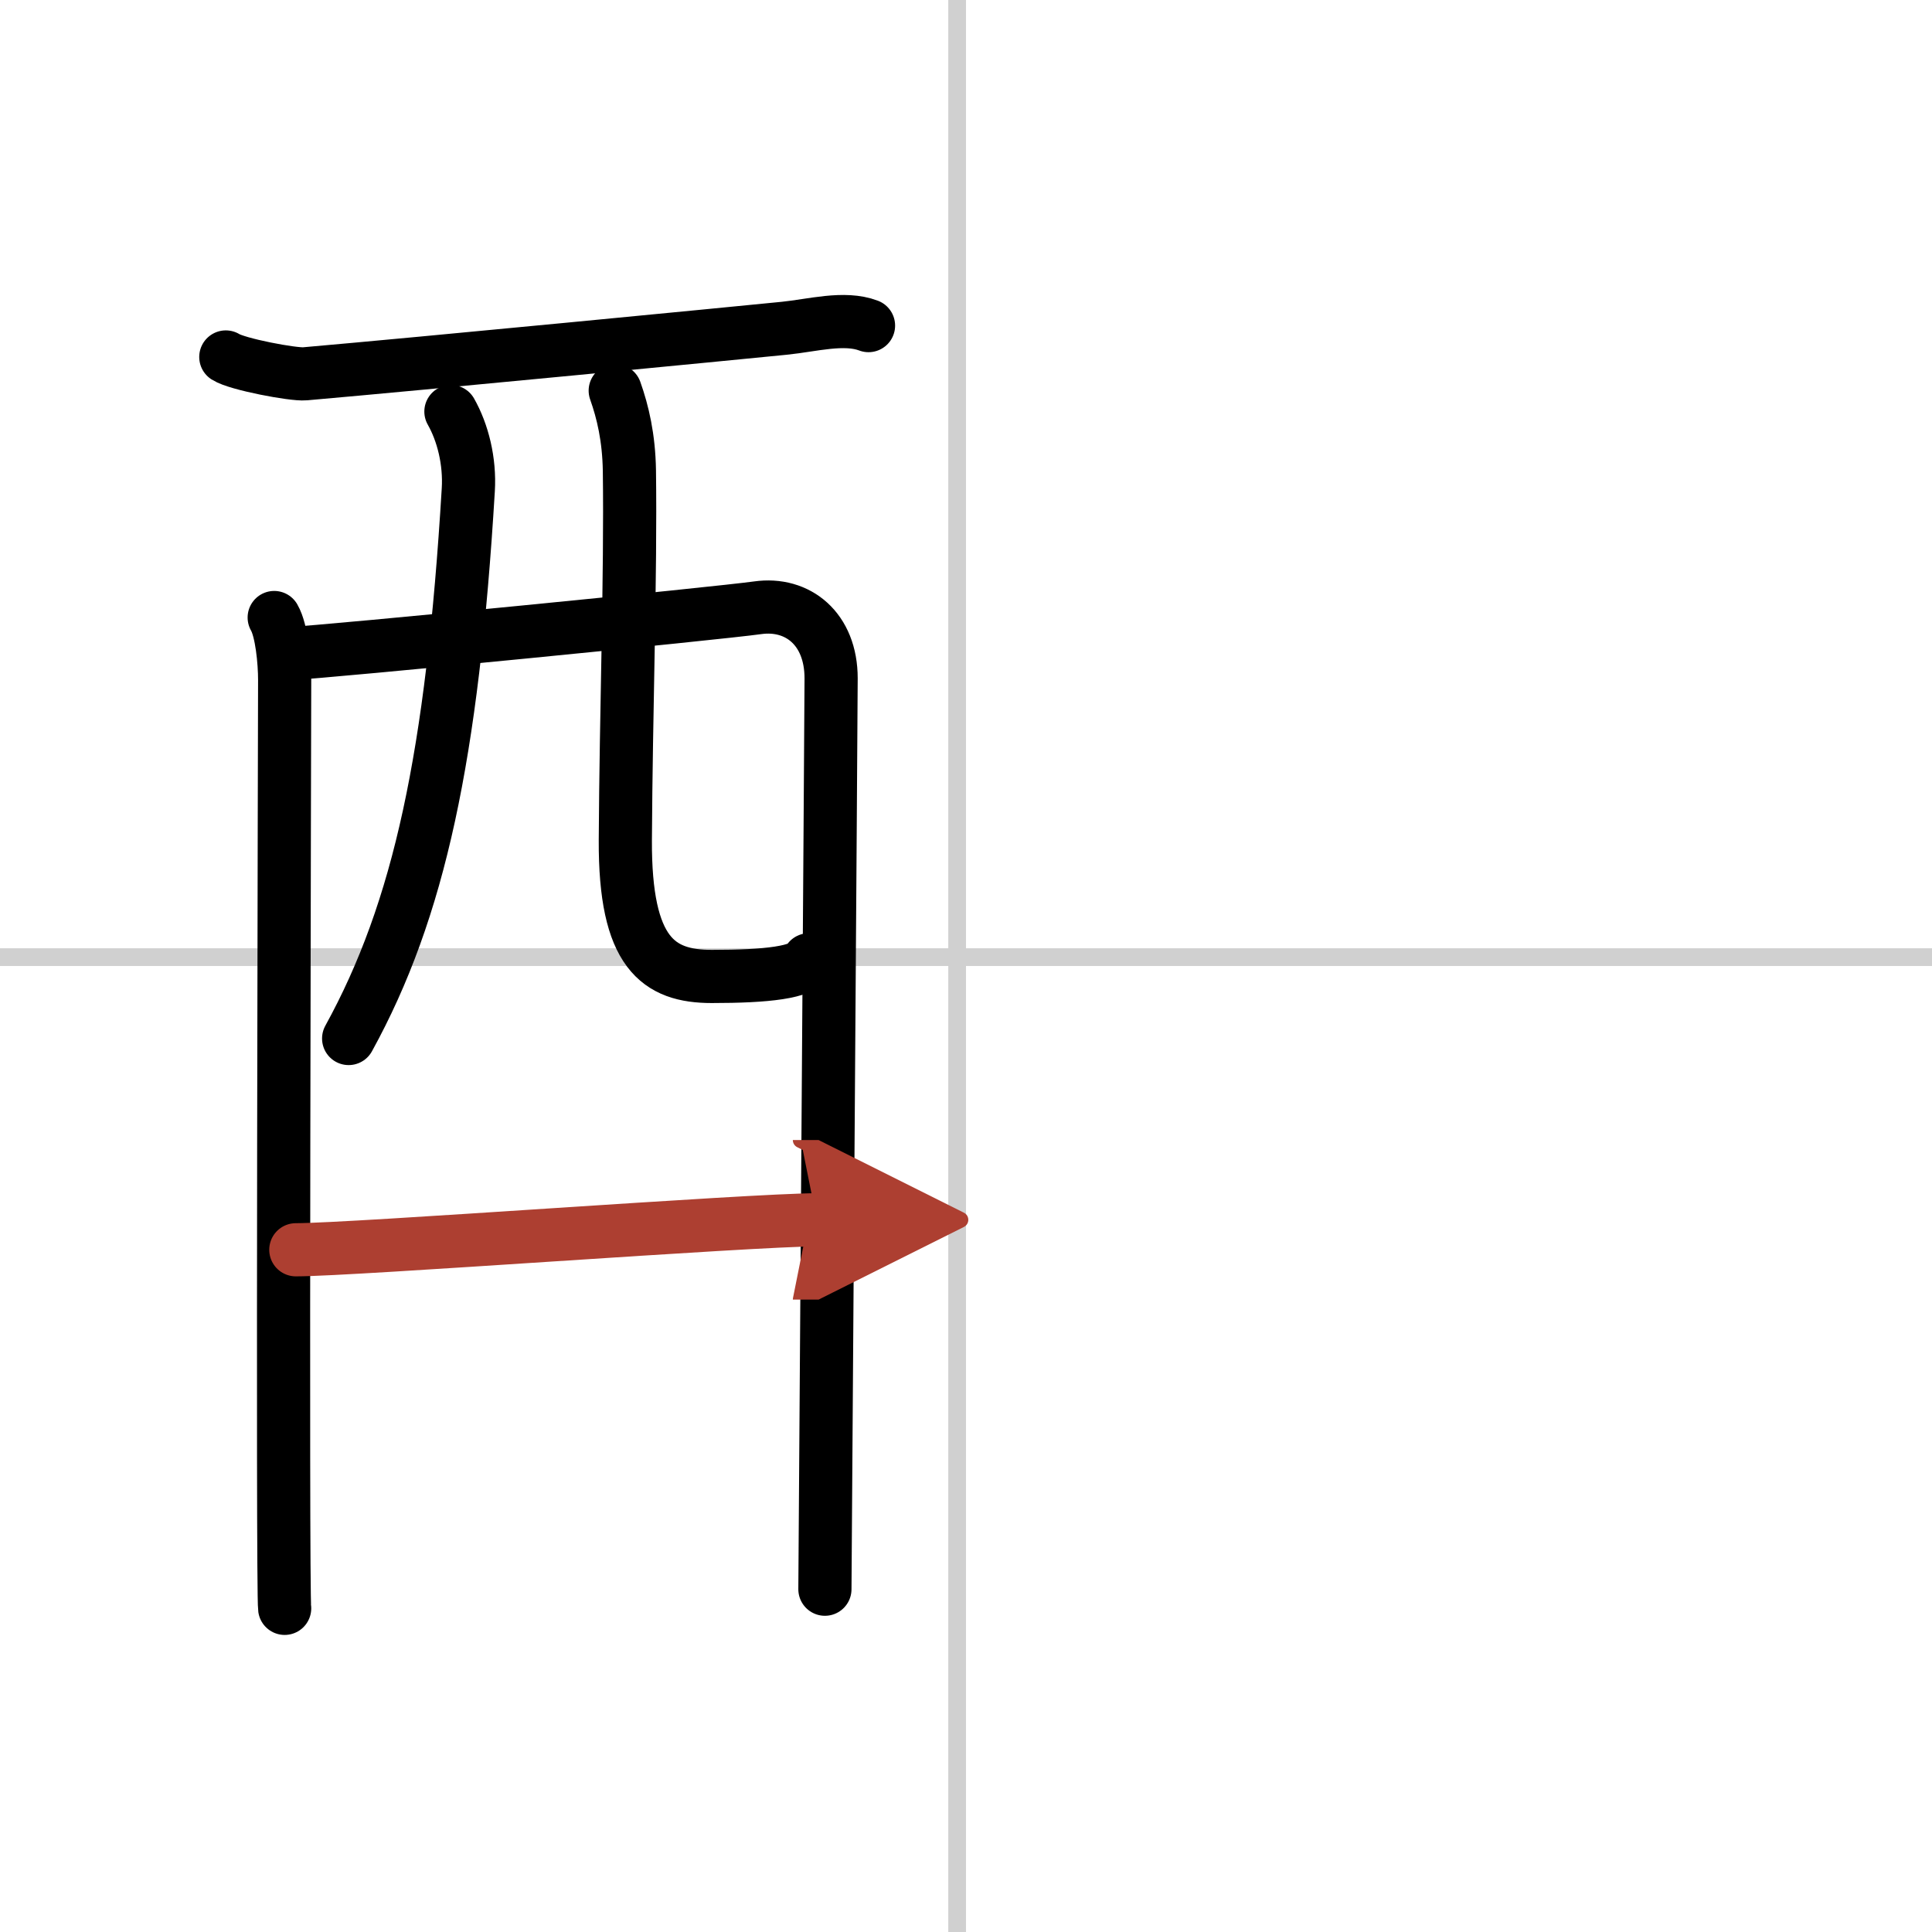 <svg width="400" height="400" viewBox="0 0 109 109" xmlns="http://www.w3.org/2000/svg"><defs><marker id="a" markerWidth="4" orient="auto" refX="1" refY="5" viewBox="0 0 10 10"><polyline points="0 0 10 5 0 10 1 5" fill="#ad3f31" stroke="#ad3f31"/></marker></defs><g fill="none" stroke="#000" stroke-linecap="round" stroke-linejoin="round" stroke-width="3"><rect width="100%" height="100%" fill="#fff" stroke="#fff"/><line x1="54" x2="54" y2="109" stroke="#d0d0d0" stroke-width="1"/><line x2="109" y1="54" y2="54" stroke="#d0d0d0" stroke-width="1"/><path d="m12.74 20.14c0.63 0.41 3.81 1.01 4.46 0.95 6.66-0.58 24.25-2.29 27.05-2.57 1.59-0.16 3.38-0.67 4.75-0.15"/><path d="m15.47 34.84c0.43 0.74 0.59 2.52 0.59 3.51s-0.14 51.41 0 52.39"/><path d="m16.26 36.88c2.41-0.12 24.29-2.28 26.48-2.59 2.27-0.32 4.15 1.19 4.15 3.98 0 1.56-0.35 50.65-0.35 51.39"/><path d="m25.44 23.22c0.67 1.18 1.08 2.8 0.98 4.42-0.9 14.98-2.76 23.7-6.75 30.95"/><path d="m34.71 22.04c0.43 1.21 0.77 2.65 0.8 4.52 0.08 5.94-0.19 13.5-0.23 20.84-0.03 6.37 1.86 7.69 4.88 7.69 3.06 0 5.17-0.22 5.47-0.94"/><path d="m16.69 70.51c3.27 0 25.7-1.69 29.39-1.69" marker-end="url(#a)" stroke="#ad3f31"/></g></svg>
